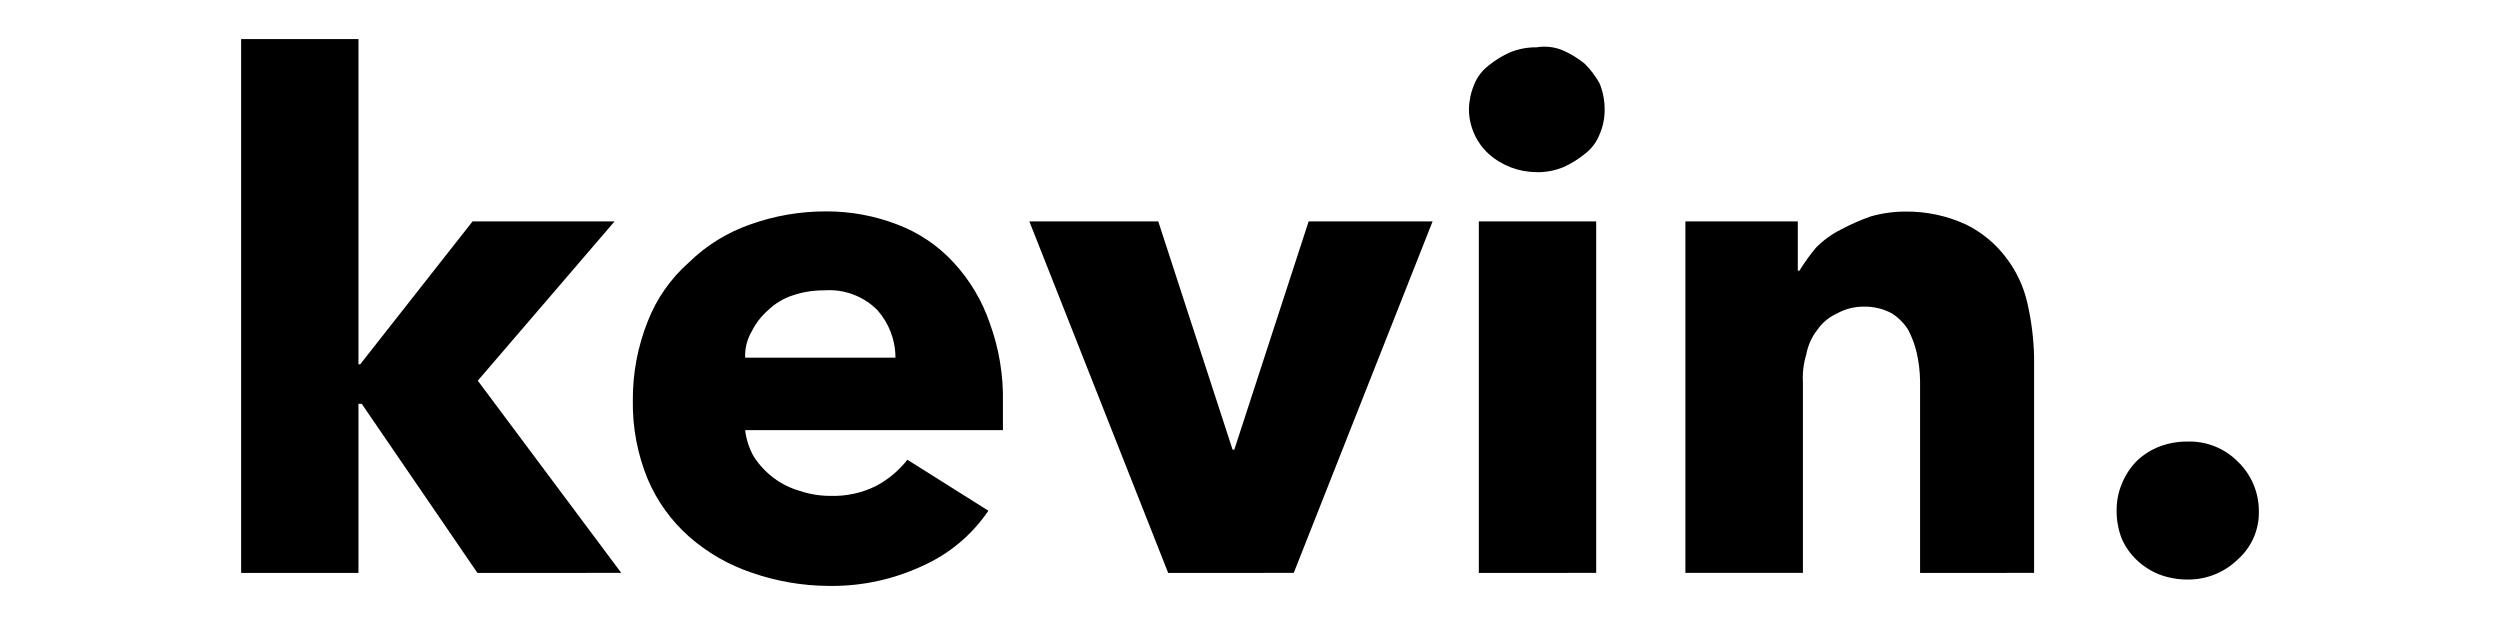 <svg width="128" height="32" viewBox="0 0 128 32" fill="none" xmlns="http://www.w3.org/2000/svg">
<path d="M42.386 29.998C41.059 29.987 39.744 29.758 38.493 29.323C37.308 28.925 36.215 28.297 35.279 27.473C34.362 26.662 33.639 25.656 33.163 24.531C32.636 23.251 32.377 21.878 32.401 20.495C32.392 19.112 32.651 17.741 33.163 16.456C33.615 15.293 34.341 14.256 35.279 13.43C36.167 12.563 37.236 11.902 38.409 11.493C39.658 11.046 40.976 10.819 42.303 10.823C43.545 10.819 44.778 11.046 45.937 11.493C47.035 11.906 48.021 12.569 48.815 13.43C49.647 14.326 50.282 15.386 50.676 16.542C51.149 17.837 51.378 19.209 51.35 20.587V22.023H38.152C38.206 22.496 38.355 22.954 38.589 23.369C38.86 23.792 39.204 24.163 39.605 24.465C40.011 24.771 40.469 24.998 40.958 25.136C41.449 25.302 41.964 25.387 42.482 25.388C43.301 25.42 44.116 25.247 44.85 24.883C45.476 24.552 46.024 24.094 46.458 23.538L50.605 26.149C49.762 27.395 48.582 28.379 47.202 28.987C45.762 29.655 44.193 30 42.604 30L42.386 29.998ZM40.604 15.118C40.127 15.27 39.693 15.529 39.334 15.875C38.983 16.18 38.695 16.552 38.488 16.968C38.249 17.375 38.132 17.841 38.152 18.313H45.847C45.848 17.415 45.518 16.547 44.92 15.875C44.568 15.522 44.144 15.249 43.676 15.075C43.208 14.9 42.707 14.829 42.209 14.866H42.154C41.627 14.866 41.103 14.951 40.604 15.118ZM110.574 29.419C110.133 29.247 109.731 28.989 109.391 28.662C109.065 28.353 108.805 27.981 108.629 27.569C108.453 27.112 108.366 26.626 108.371 26.137C108.366 25.676 108.454 25.219 108.629 24.792C108.803 24.353 109.062 23.952 109.391 23.612C109.73 23.285 110.132 23.028 110.574 22.86C111.033 22.687 111.523 22.601 112.014 22.608C112.484 22.594 112.952 22.677 113.388 22.85C113.825 23.023 114.222 23.282 114.554 23.613C114.899 23.939 115.174 24.33 115.363 24.764C115.551 25.198 115.65 25.665 115.653 26.138C115.669 26.614 115.579 27.087 115.389 27.523C115.198 27.96 114.914 28.349 114.554 28.662C113.882 29.31 112.983 29.672 112.048 29.672H111.982C111.501 29.672 111.025 29.586 110.574 29.419ZM98.308 29.334V19.491C98.299 19.009 98.241 18.529 98.135 18.059C98.04 17.65 97.893 17.255 97.698 16.884C97.485 16.546 97.199 16.259 96.861 16.043C96.444 15.819 95.978 15.701 95.504 15.7C95.002 15.684 94.506 15.802 94.067 16.043C93.658 16.226 93.306 16.517 93.051 16.884C92.761 17.252 92.566 17.685 92.482 18.146C92.341 18.608 92.282 19.091 92.309 19.574V29.332H86.292V11.337H92.047V13.857H92.133C92.385 13.445 92.668 13.052 92.978 12.681C93.348 12.306 93.777 11.993 94.249 11.755C94.738 11.495 95.246 11.271 95.768 11.085C96.346 10.918 96.945 10.834 97.546 10.833C98.627 10.818 99.698 11.047 100.677 11.503C101.477 11.9 102.173 12.477 102.71 13.188C103.244 13.884 103.619 14.688 103.808 15.543C104.008 16.427 104.121 17.328 104.145 18.233V29.332L98.308 29.334ZM75.716 29.334V11.337H81.725V29.332L75.716 29.334ZM59.811 29.334L52.704 11.337H59.303L63.109 23.024H63.196L67.002 11.337H73.348L66.24 29.332L59.811 29.334ZM24.445 29.334L18.52 20.674H18.354V29.334H12.346V2H18.354V18.655H18.44L24.194 11.337H31.465L24.463 19.491L31.809 29.332L24.445 29.334ZM78.681 8.812C77.776 8.814 76.901 8.484 76.225 7.884C75.909 7.595 75.656 7.245 75.482 6.855C75.307 6.465 75.214 6.043 75.209 5.616C75.214 5.183 75.302 4.755 75.467 4.354C75.622 3.954 75.886 3.604 76.229 3.345C76.562 3.074 76.93 2.848 77.324 2.675C77.755 2.502 78.216 2.416 78.681 2.422C79.14 2.346 79.612 2.403 80.038 2.587C80.433 2.763 80.803 2.99 81.137 3.262C81.438 3.561 81.694 3.901 81.9 4.272C82.073 4.699 82.161 5.156 82.158 5.617C82.16 6.051 82.073 6.481 81.9 6.879C81.744 7.278 81.48 7.627 81.137 7.885C80.803 8.158 80.433 8.385 80.038 8.561C79.622 8.73 79.177 8.817 78.727 8.818L78.681 8.812Z" fill="black"/>
</svg>
